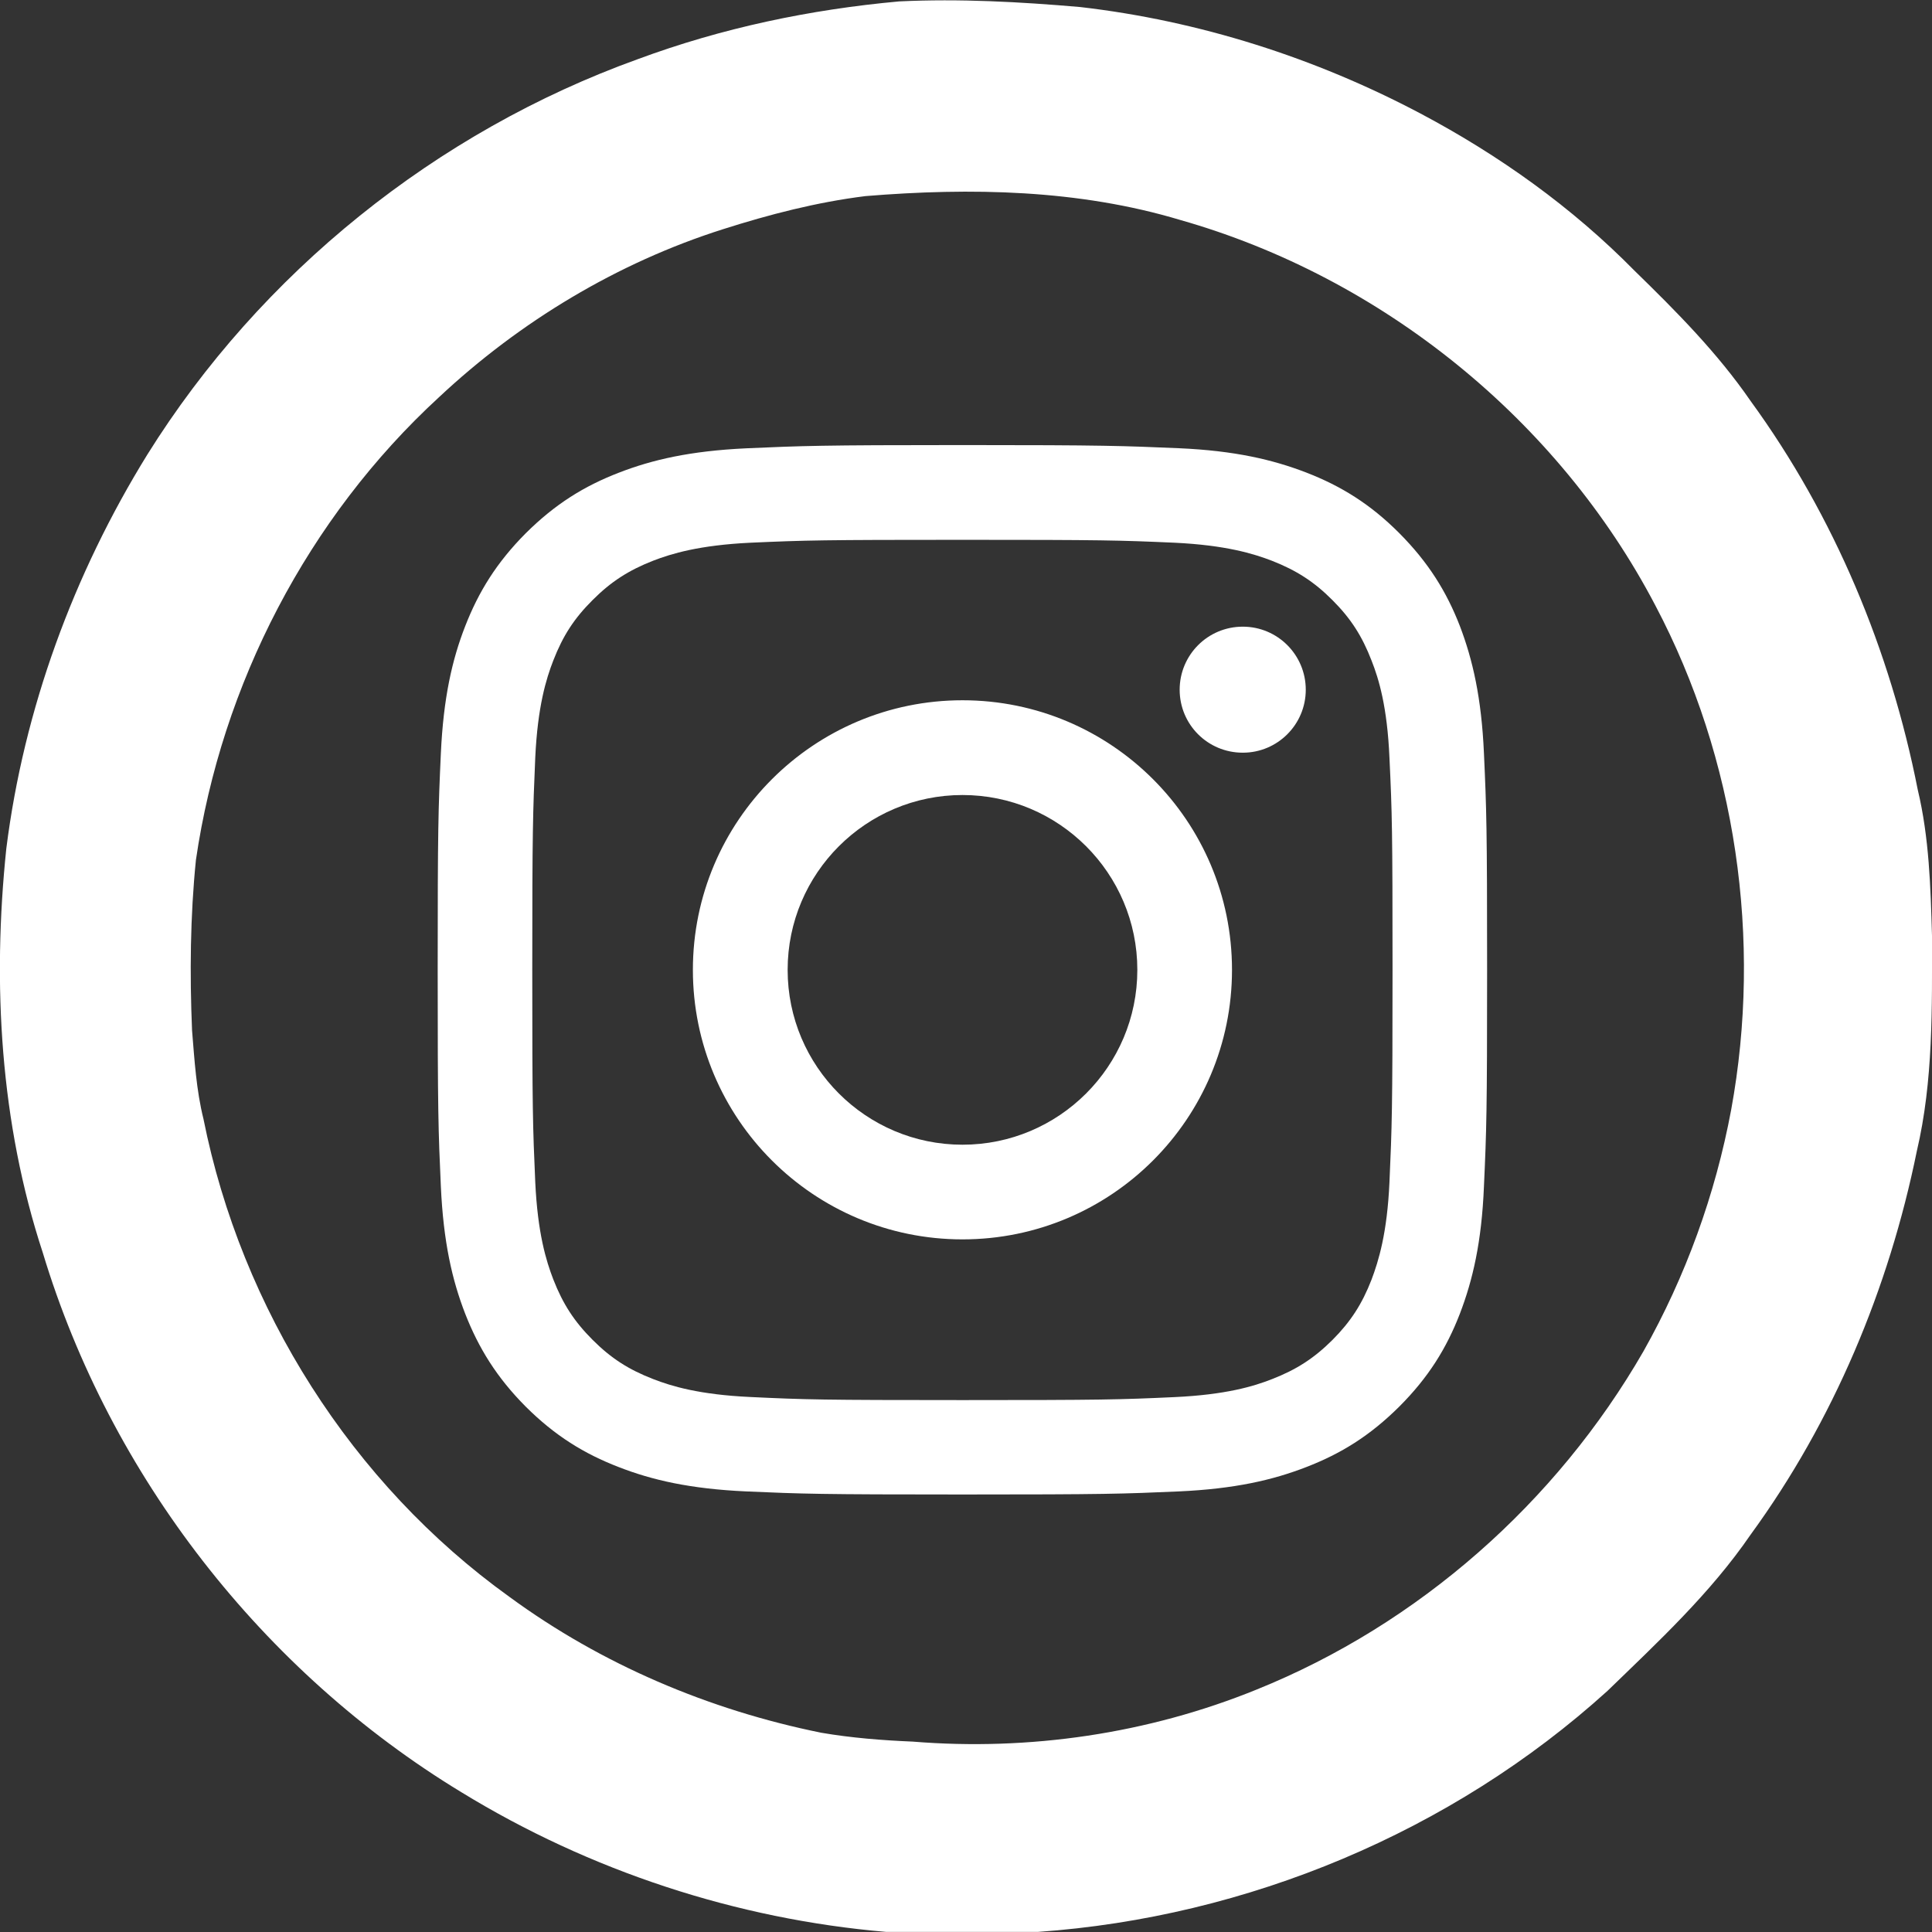 <?xml version="1.0" encoding="utf-8"?>
<!-- Generator: Adobe Illustrator 16.0.0, SVG Export Plug-In . SVG Version: 6.00 Build 0)  -->
<!DOCTYPE svg PUBLIC "-//W3C//DTD SVG 1.1//EN" "http://www.w3.org/Graphics/SVG/1.1/DTD/svg11.dtd">
<svg version="1.1" id="Vrstva_1" xmlns="http://www.w3.org/2000/svg" xmlns:xlink="http://www.w3.org/1999/xlink" x="0px" y="0px"
	 width="22px" height="22px" viewBox="0 0 22 22" enable-background="new 0 0 22 22" xml:space="preserve">
<rect x="0" y="0" width="22" height="22" fill="#333333" stroke="none"/>
<g id="surface1">
	<path fill="#FFFFFF" d="M10.239,0.016c0.685-0.033,1.375,0.005,2.06,0.064c1.354,0.156,2.675,0.577,3.877,1.213
		c0.896,0.475,1.726,1.067,2.438,1.791c0.475,0.463,0.943,0.934,1.321,1.483c0.954,1.31,1.591,2.842,1.903,4.427
		c0.13,0.544,0.146,1.105,0.162,1.661c0,0.82,0.016,1.65-0.173,2.454c-0.318,1.563-0.949,3.073-1.893,4.367
		c-0.458,0.668-1.052,1.219-1.629,1.778c-1.773,1.607-4.104,2.578-6.487,2.745c-0.577,0-1.148,0-1.726,0
		c-1.704-0.145-3.376-0.695-4.837-1.59c-2.265-1.375-4-3.602-4.767-6.142c-0.486-1.478-0.577-3.063-0.416-4.605
		c0.2-1.589,0.766-3.127,1.606-4.486C2.97,3.106,4.97,1.5,7.262,0.674C8.222,0.318,9.225,0.108,10.239,0.016 M9.856,2.233
		C9.3,2.302,8.761,2.442,8.233,2.61C7.03,2.992,5.919,3.661,4.998,4.524c-1.49,1.37-2.475,3.268-2.767,5.269
		c-0.065,0.642-0.071,1.294-0.044,1.941c0.028,0.339,0.048,0.679,0.13,1.008c0.432,2.162,1.688,4.152,3.483,5.441
		c1.051,0.771,2.274,1.289,3.552,1.548c0.345,0.059,0.69,0.086,1.042,0.101c1.327,0.108,2.679-0.09,3.916-0.593
		c1.844-0.744,3.413-2.13,4.404-3.851c0.48-0.852,0.819-1.785,0.999-2.75c0.355-1.935,0.059-3.996-0.863-5.743
		c-1.106-2.114-3.112-3.737-5.41-4.39C12.282,2.157,11.053,2.135,9.856,2.233z"/>
</g>
<path fill="#FFFFFF" d="M8.969,11.044c0-1.1,0.893-1.991,1.991-1.991s1.991,0.891,1.991,1.991c0,1.1-0.893,1.991-1.991,1.991
	S8.969,12.144,8.969,11.044 M7.89,11.044c0,1.695,1.375,3.069,3.07,3.069s3.069-1.374,3.069-3.069c0-1.696-1.375-3.07-3.069-3.07
	S7.89,9.349,7.89,11.044 M13.433,7.854c0,0.396,0.319,0.717,0.719,0.717c0.396,0,0.717-0.321,0.717-0.717s-0.32-0.718-0.717-0.718
	C13.752,7.136,13.433,7.459,13.433,7.854 M8.545,15.908c-0.583-0.027-0.898-0.123-1.109-0.205c-0.279-0.108-0.479-0.237-0.688-0.446
	S6.41,14.849,6.301,14.57c-0.082-0.212-0.179-0.528-0.206-1.11c-0.028-0.631-0.034-0.82-0.034-2.416
	c0-1.596,0.007-1.785,0.034-2.416C6.122,8.046,6.219,7.73,6.301,7.52C6.41,7.24,6.538,7.042,6.749,6.832
	c0.209-0.209,0.408-0.337,0.688-0.447C7.647,6.304,7.963,6.208,8.545,6.18c0.63-0.028,0.82-0.033,2.415-0.033
	s1.783,0.005,2.415,0.033c0.582,0.028,0.897,0.124,1.11,0.206c0.277,0.109,0.478,0.237,0.688,0.448
	c0.208,0.208,0.337,0.408,0.445,0.688c0.083,0.21,0.179,0.526,0.204,1.109c0.03,0.631,0.035,0.818,0.035,2.416
	c0,1.593-0.007,1.783-0.035,2.414c-0.026,0.582-0.124,0.897-0.204,1.11c-0.108,0.278-0.237,0.478-0.445,0.687
	c-0.21,0.209-0.41,0.338-0.688,0.446c-0.21,0.083-0.528,0.178-1.11,0.205c-0.63,0.029-0.82,0.034-2.415,0.034
	S9.175,15.938,8.545,15.908 M8.497,5.105c-0.638,0.03-1.07,0.13-1.451,0.278c-0.394,0.152-0.725,0.357-1.06,0.69
	C5.655,6.406,5.45,6.738,5.297,7.131C5.149,7.51,5.049,7.945,5.02,8.582c-0.029,0.636-0.036,0.84-0.036,2.462
	c0,1.623,0.007,1.825,0.036,2.464c0.029,0.637,0.129,1.069,0.277,1.451c0.153,0.391,0.358,0.725,0.689,1.058
	c0.334,0.333,0.666,0.537,1.06,0.689c0.38,0.148,0.813,0.248,1.451,0.277c0.636,0.028,0.84,0.035,2.463,0.035
	c1.625,0,1.825-0.007,2.463-0.035c0.637-0.029,1.07-0.129,1.451-0.277c0.394-0.152,0.725-0.356,1.06-0.689
	c0.331-0.331,0.538-0.664,0.69-1.058c0.146-0.381,0.248-0.814,0.274-1.451c0.029-0.639,0.036-0.841,0.036-2.464
	c0-1.624-0.007-1.826-0.036-2.465c-0.028-0.635-0.129-1.07-0.274-1.45c-0.152-0.392-0.359-0.725-0.69-1.058
	c-0.332-0.333-0.665-0.537-1.059-0.69c-0.382-0.147-0.815-0.249-1.45-0.277c-0.638-0.027-0.84-0.036-2.465-0.036
	C9.337,5.068,9.133,5.077,8.497,5.105"/>
</svg>

